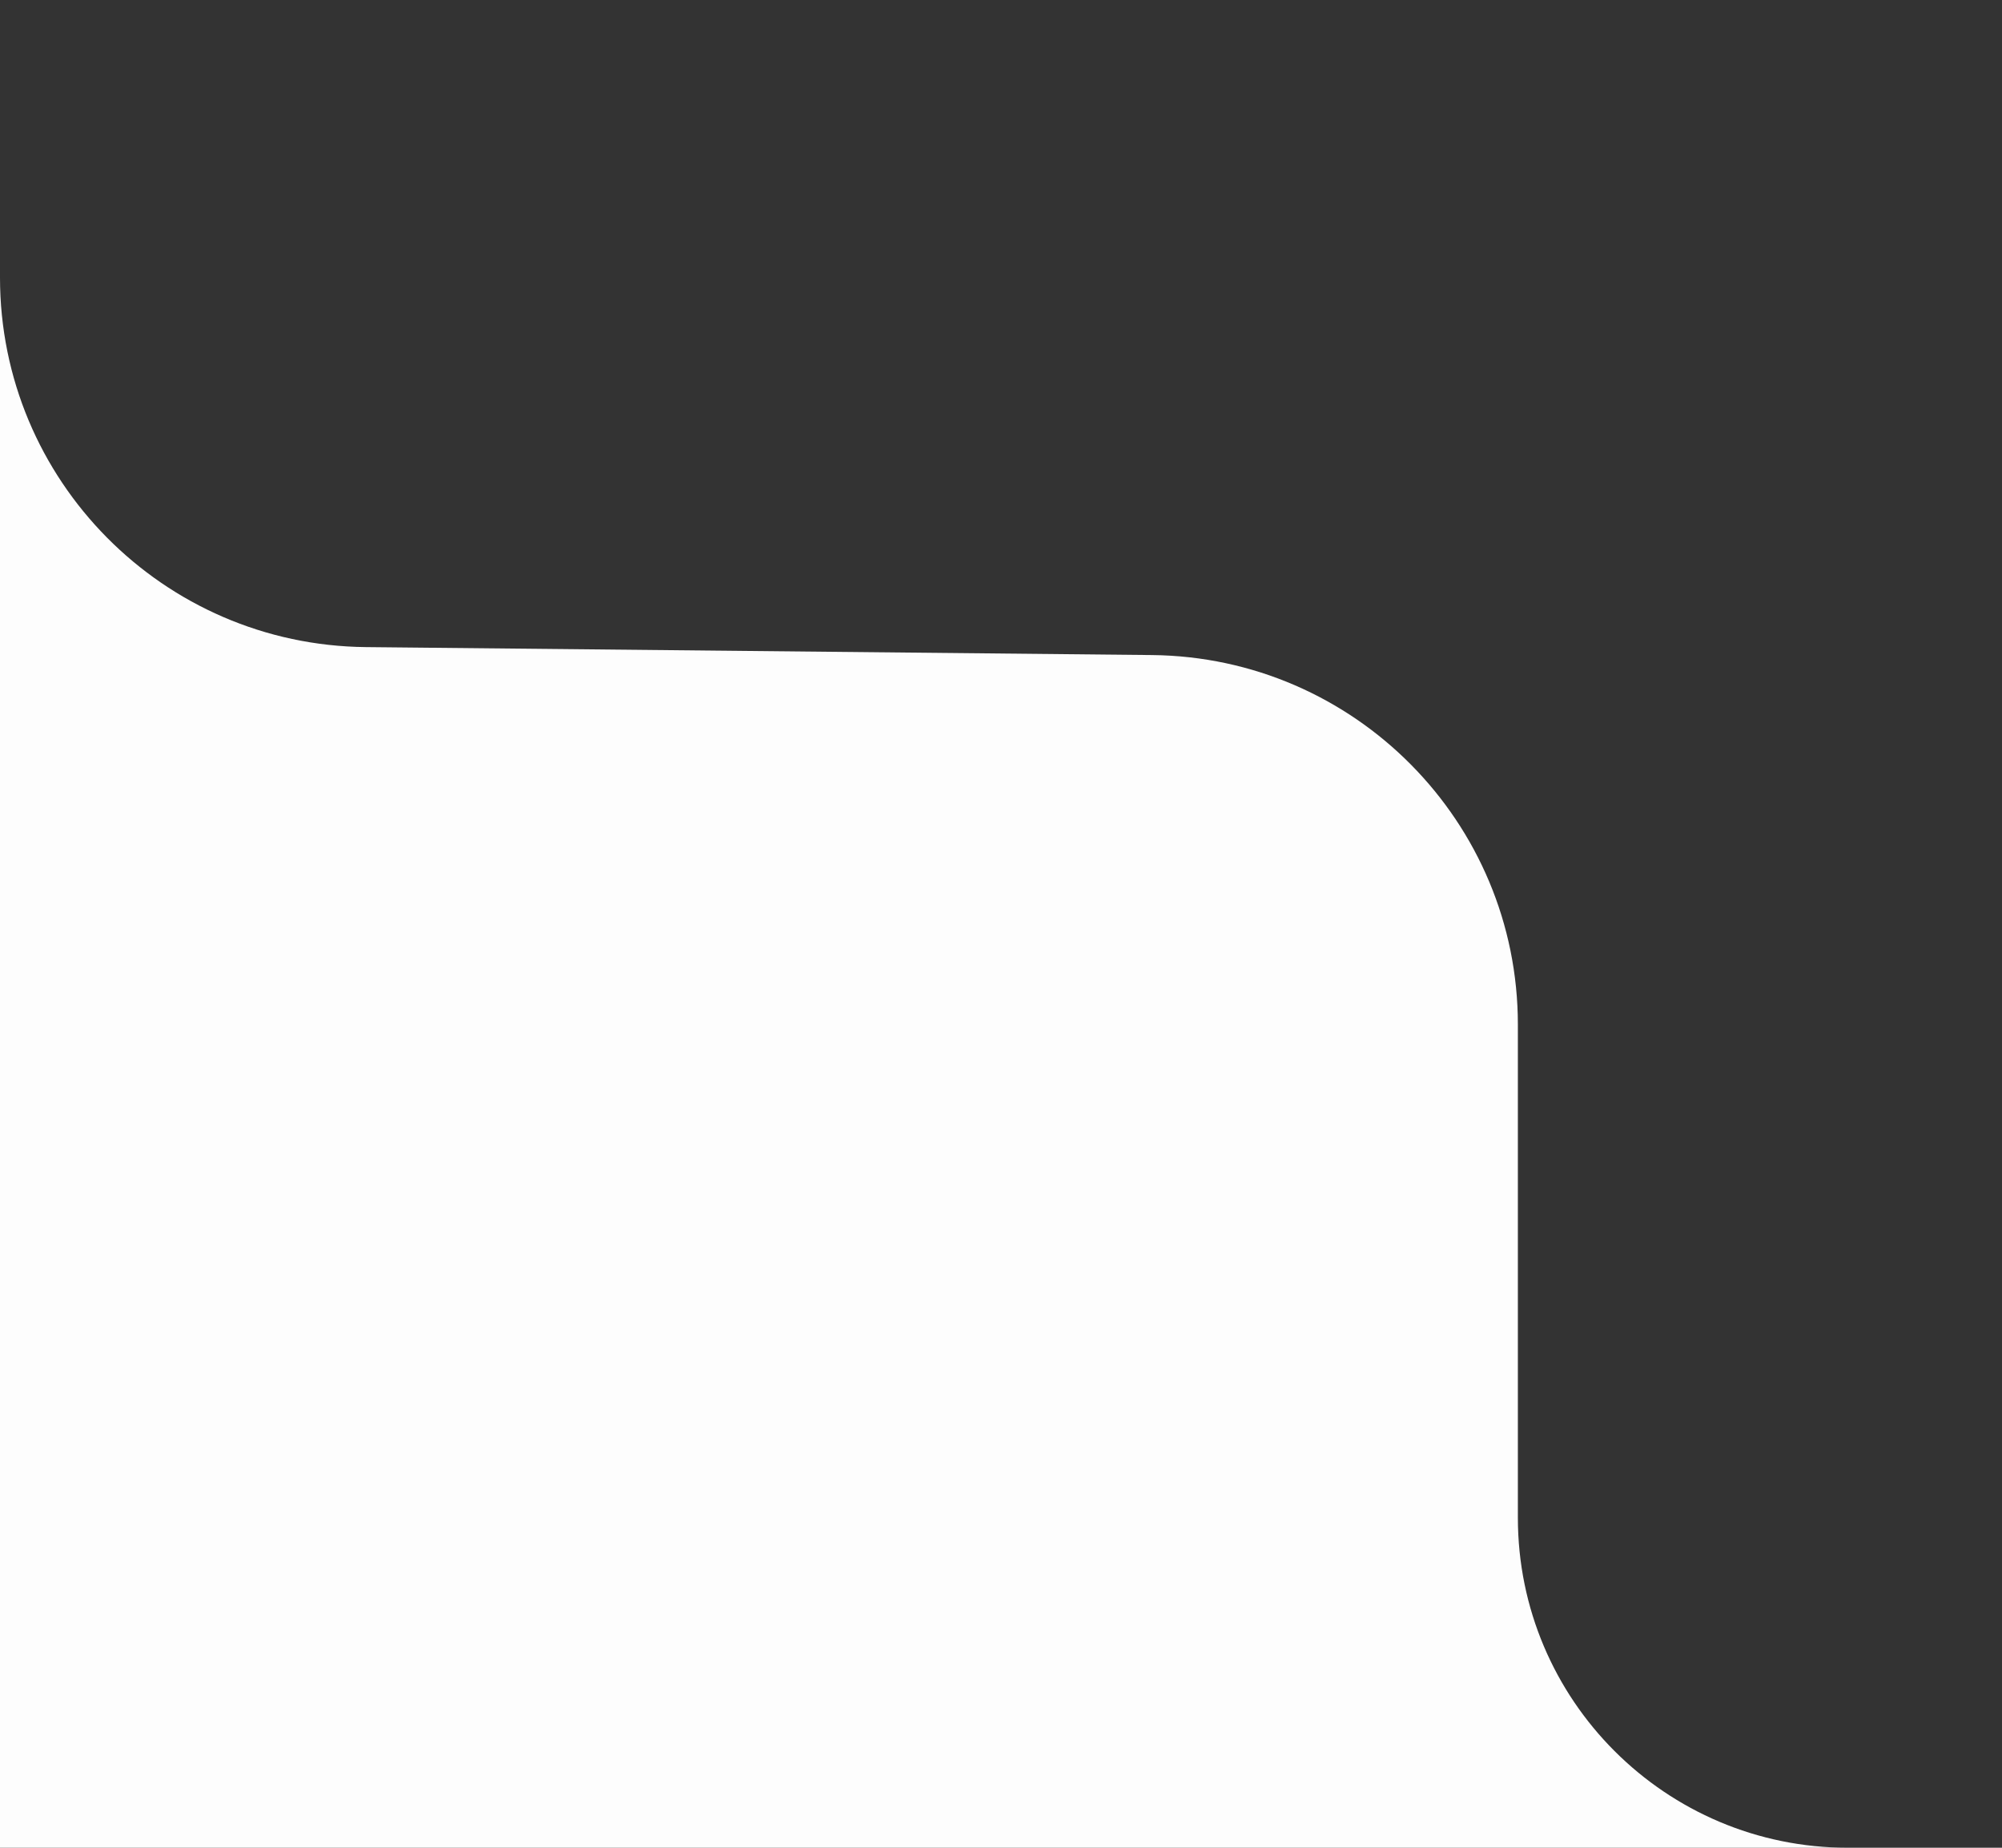<?xml version="1.0" encoding="UTF-8"?> <svg xmlns="http://www.w3.org/2000/svg" width="130" height="120" viewBox="0 0 130 120" fill="none"><rect x="0" y="0" width="130" height="120" fill="#333333" stroke="none"/> <path d="M0 16V18.026C0 31.186 10.597 41.891 23.756 42.025L74.807 42.542C87.966 42.676 98.563 53.382 98.563 66.541V98.563C98.563 110.402 108.161 120 120 120V120H0V16Z" fill="#FDFDFD"></path> </svg> 